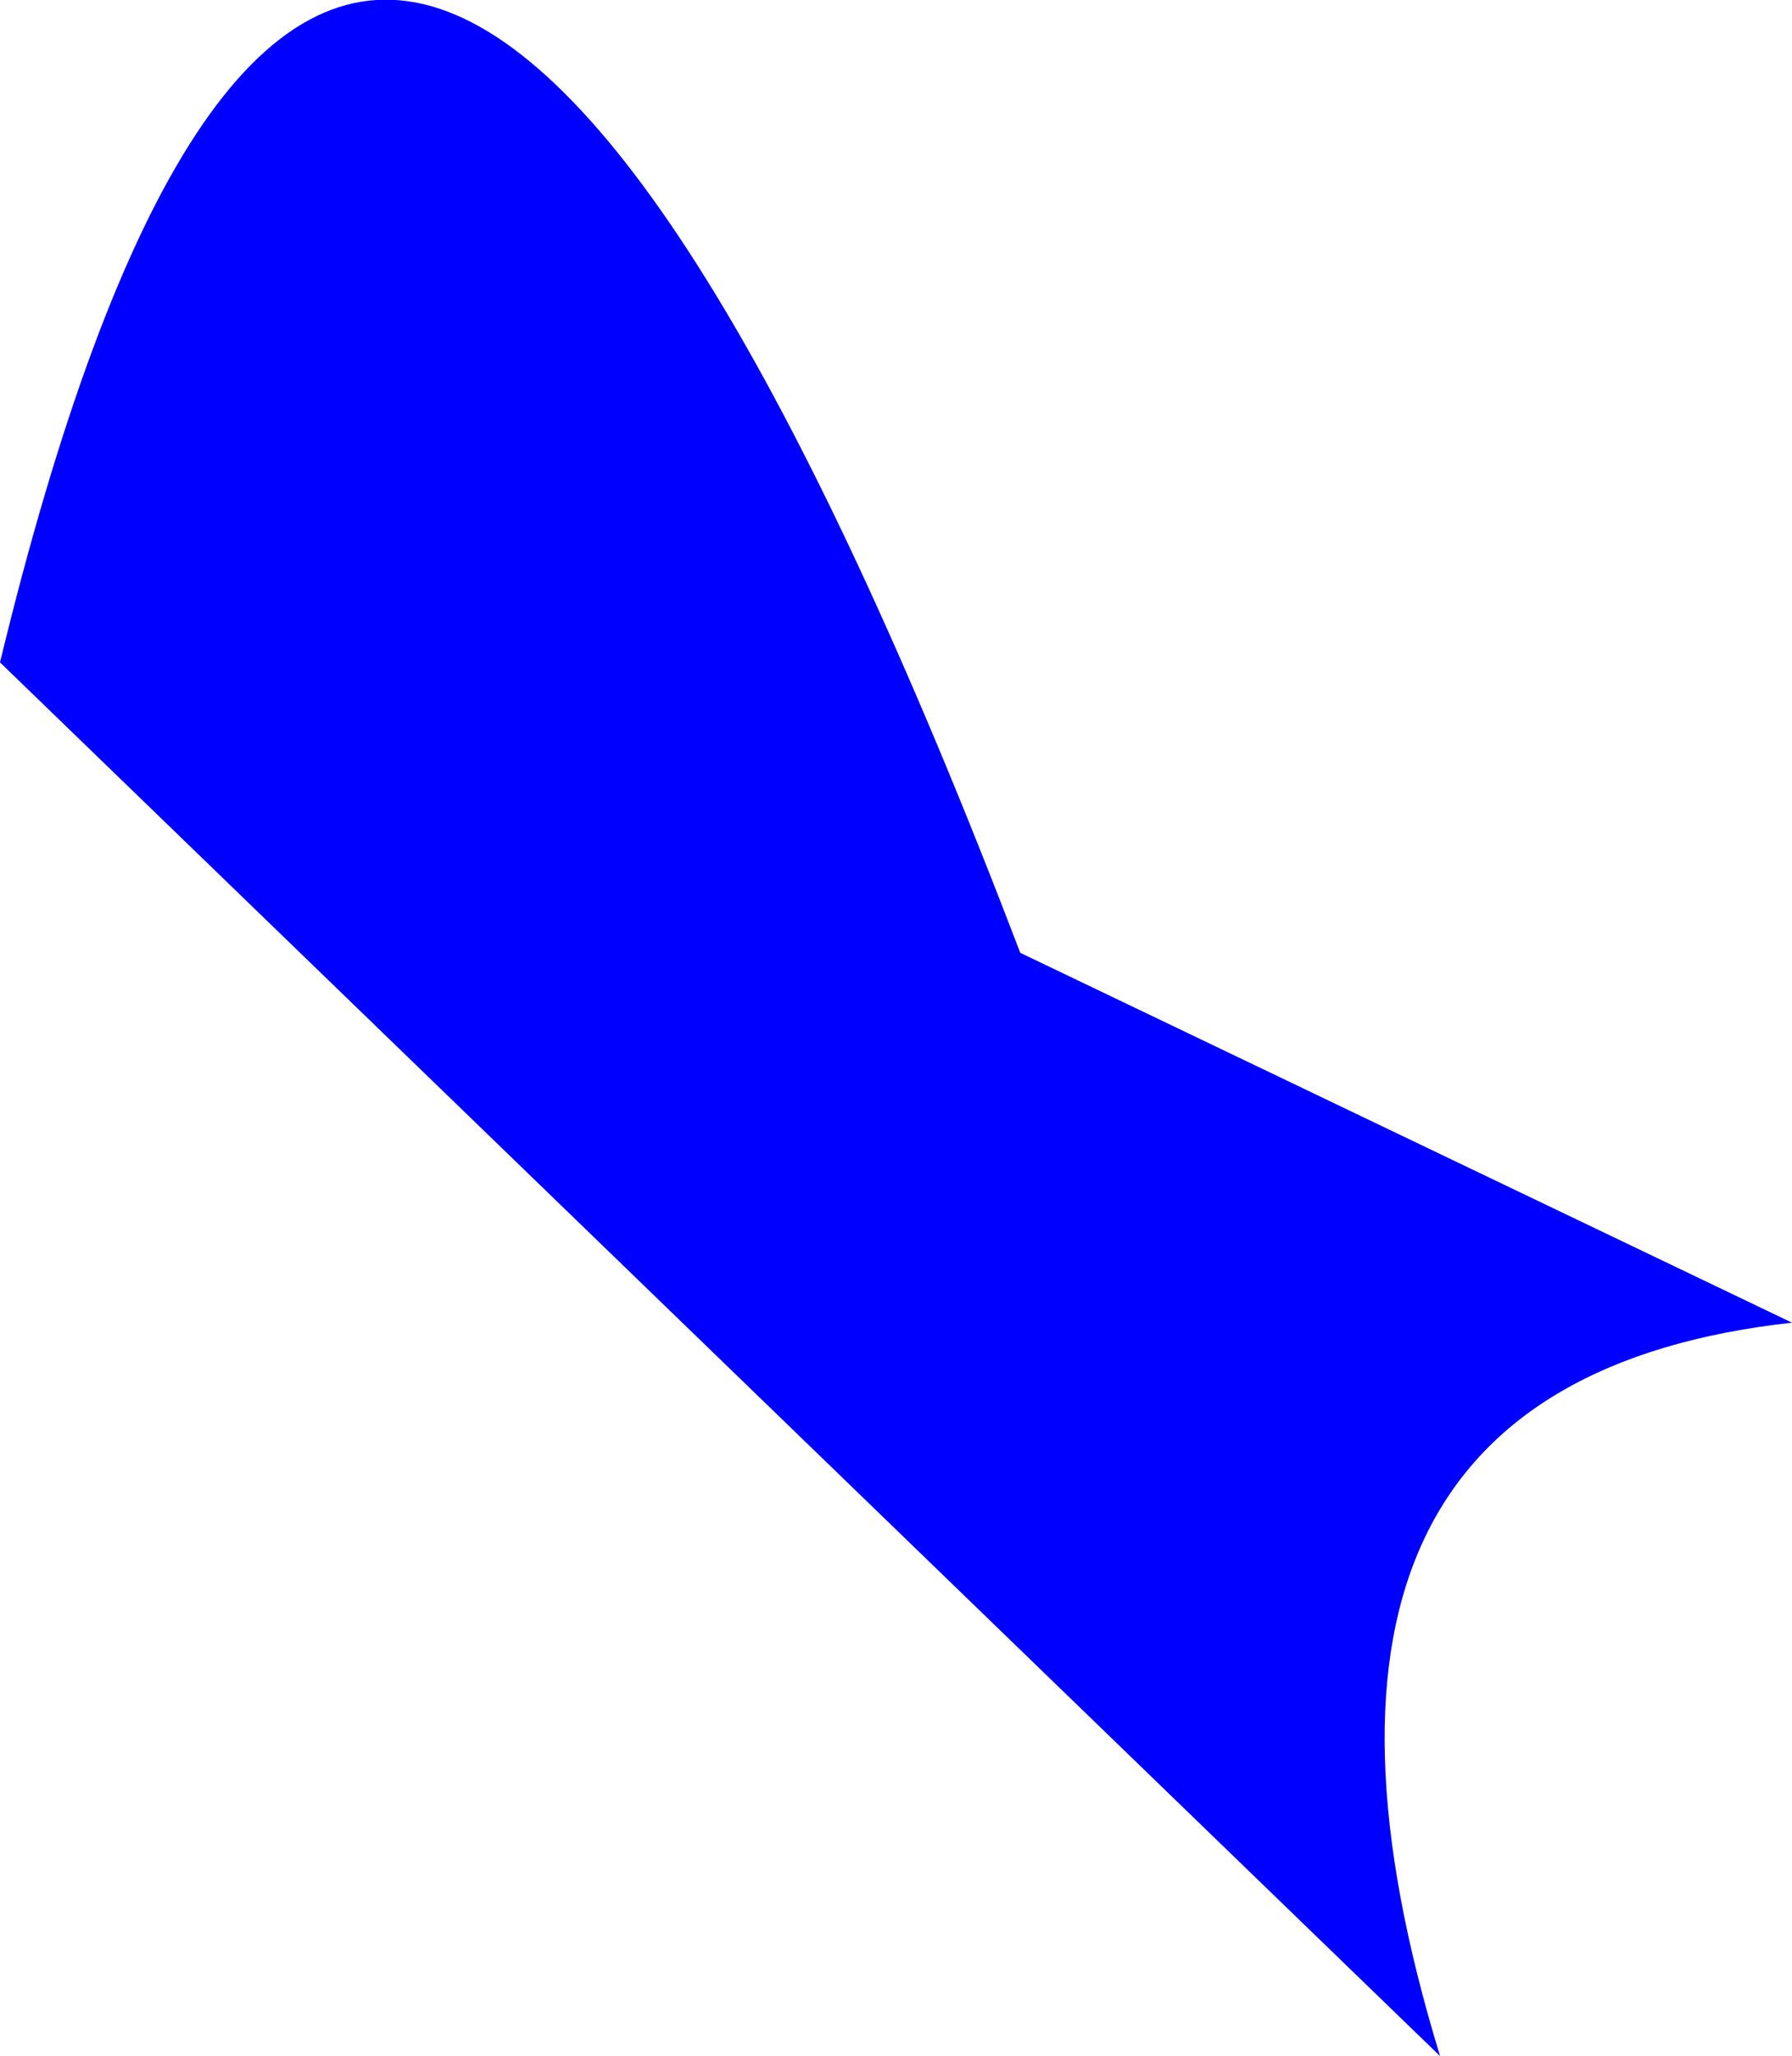 <?xml version="1.0" encoding="UTF-8" standalone="no"?>
<svg xmlns:xlink="http://www.w3.org/1999/xlink" height="98.4px" width="85.8px" xmlns="http://www.w3.org/2000/svg">
  <g transform="matrix(1.0, 0.0, 0.0, 1.0, -236.4, -230.85)">
    <path d="M322.2 294.15 Q295.5 297.1 305.35 329.25 L236.4 262.55 Q253.3 192.8 285.25 276.45 L322.2 294.15" fill="#0000ff" fill-rule="evenodd" stroke="none"/>
  </g>
</svg>
